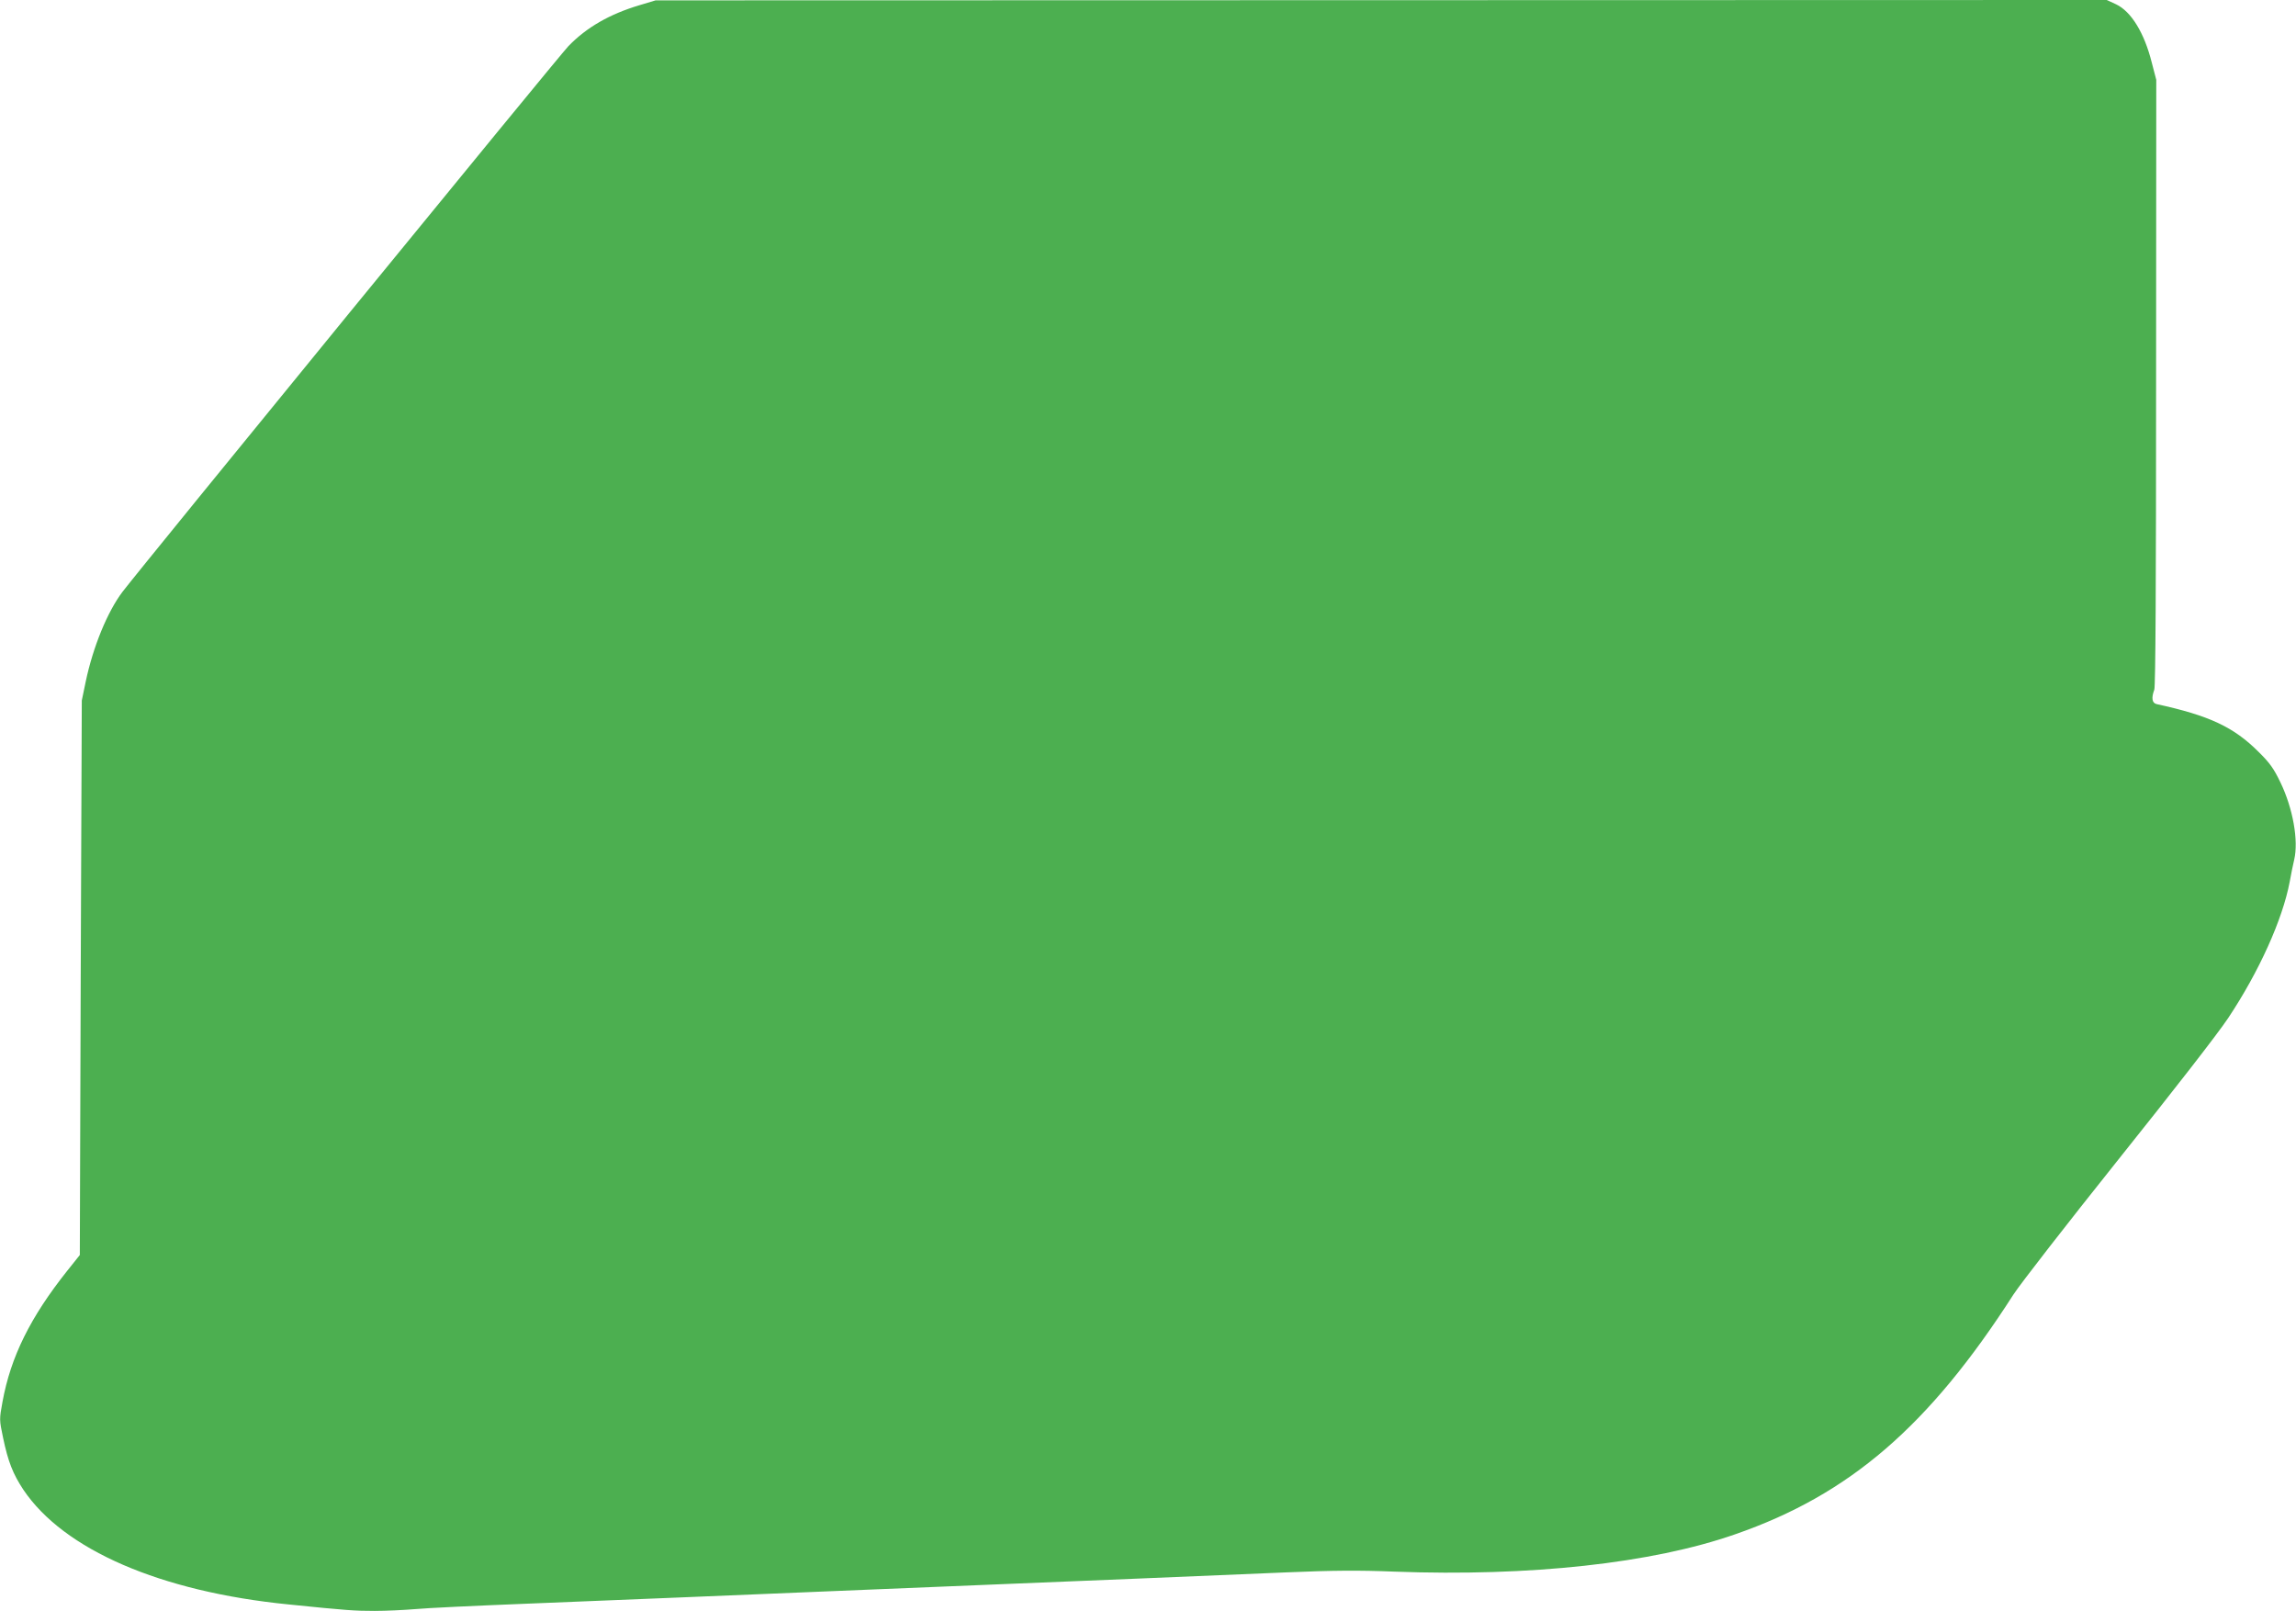 <?xml version="1.0" standalone="no"?>
<!DOCTYPE svg PUBLIC "-//W3C//DTD SVG 20010904//EN"
 "http://www.w3.org/TR/2001/REC-SVG-20010904/DTD/svg10.dtd">
<svg version="1.0" xmlns="http://www.w3.org/2000/svg"
 width="1280pt" height="898pt" viewBox="0 0 1280 898"
 preserveAspectRatio="xMidYMid meet">
<g transform="translate(0,898) scale(0.1,-0.1)"
fill="#4caf50" stroke="none">
<path d="M3565 8951 c-167 -50 -294 -123 -396 -228 -50 -51 -2385 -2909 -2486
-3042 -84 -111 -164 -306 -205 -500 l-22 -106 -6 -1545 -5 -1546 -71 -89
c-205 -258 -314 -478 -360 -729 -18 -98 -18 -100 3 -200 28 -134 55 -202 113
-290 225 -335 764 -569 1480 -640 323 -33 368 -36 479 -36 63 0 165 5 225 10
61 6 338 19 616 30 278 11 665 27 860 35 195 8 576 24 845 35 270 11 652 27
850 35 198 8 583 24 855 35 272 11 648 27 835 35 257 11 403 12 600 4 755 -28
1434 46 1898 208 638 221 1081 603 1552 1337 39 60 301 397 583 750 307 384
554 701 614 791 171 257 303 548 343 760 8 44 19 99 25 123 25 106 -7 286 -77
431 -37 77 -59 108 -122 170 -138 138 -274 202 -568 266 -26 6 -30 35 -13 80
7 18 10 599 10 1714 l1 1686 -25 96 c-42 167 -115 285 -199 325 l-52 24 -4045
-1 -4045 -1 -90 -27z"/>
</g>
</svg>
